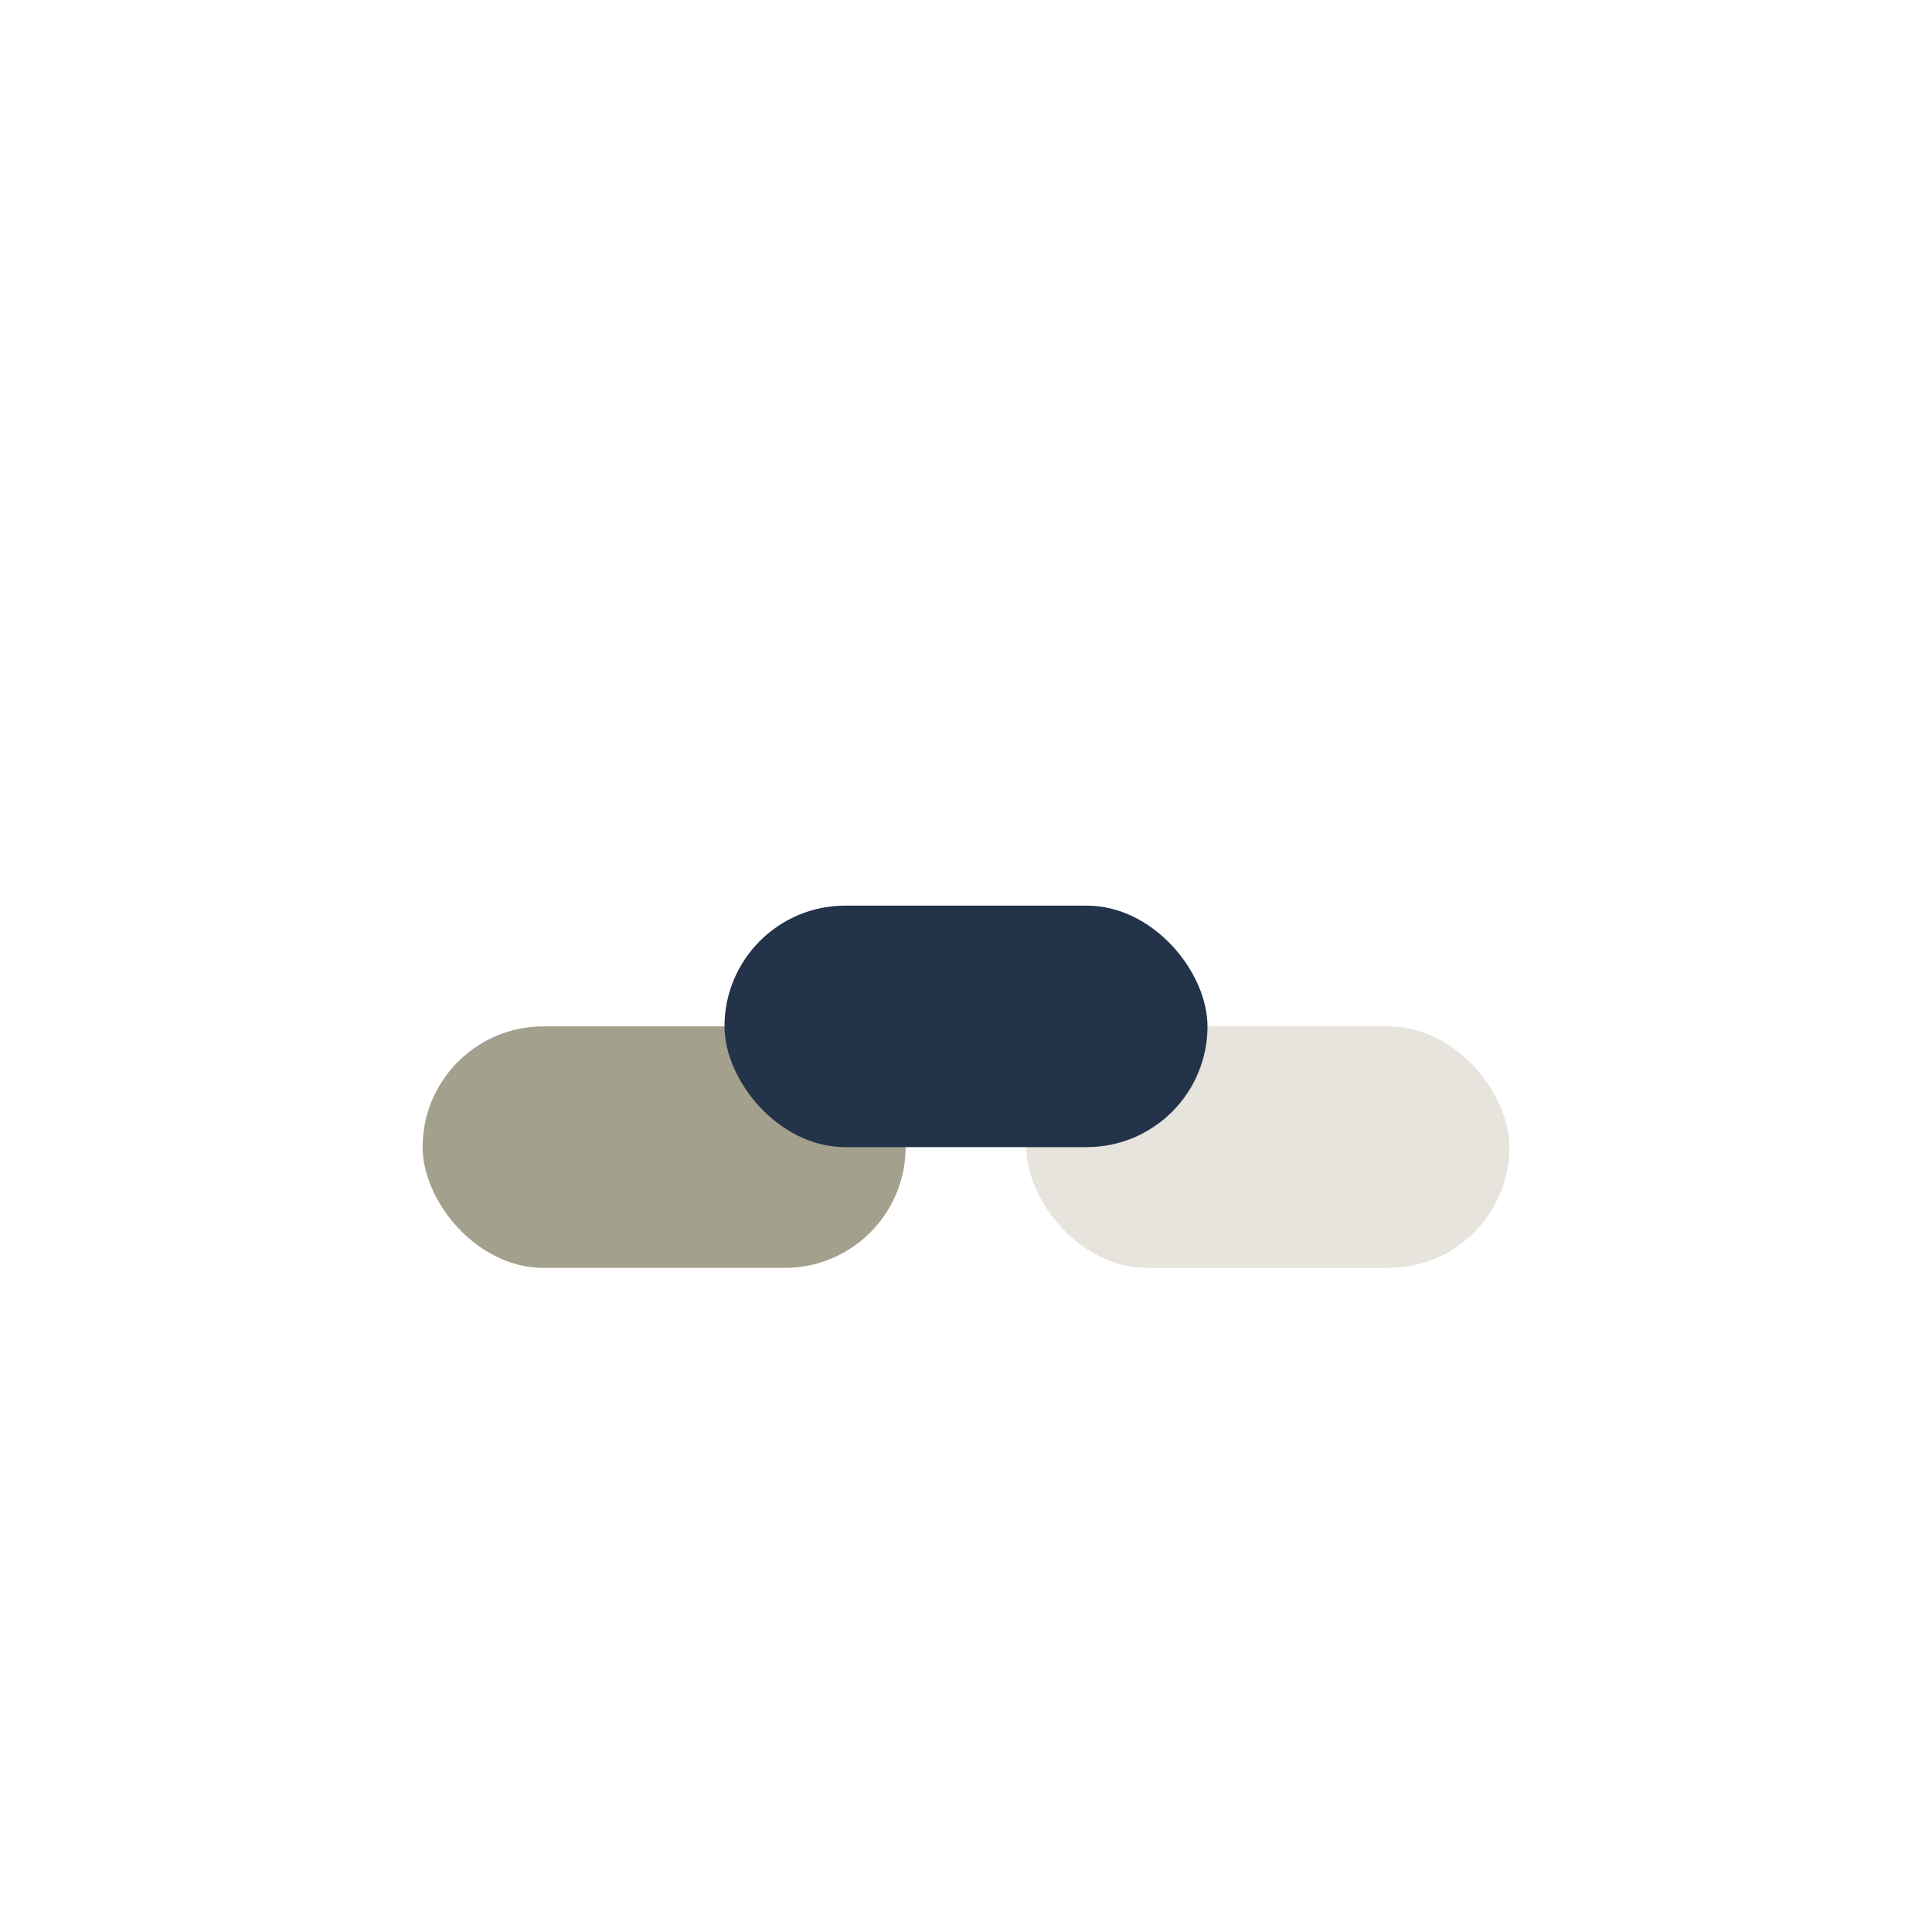 <?xml version="1.0" encoding="UTF-8"?>
<svg xmlns="http://www.w3.org/2000/svg" width="32" height="32" viewBox="0 0 32 32"><rect x="7" y="17" width="8" height="4" rx="2" fill="#A3A08D"/><rect x="17" y="17" width="8" height="4" rx="2" fill="#E7E3DD"/><rect x="12" y="15" width="8" height="4" rx="2" fill="#233349"/></svg>